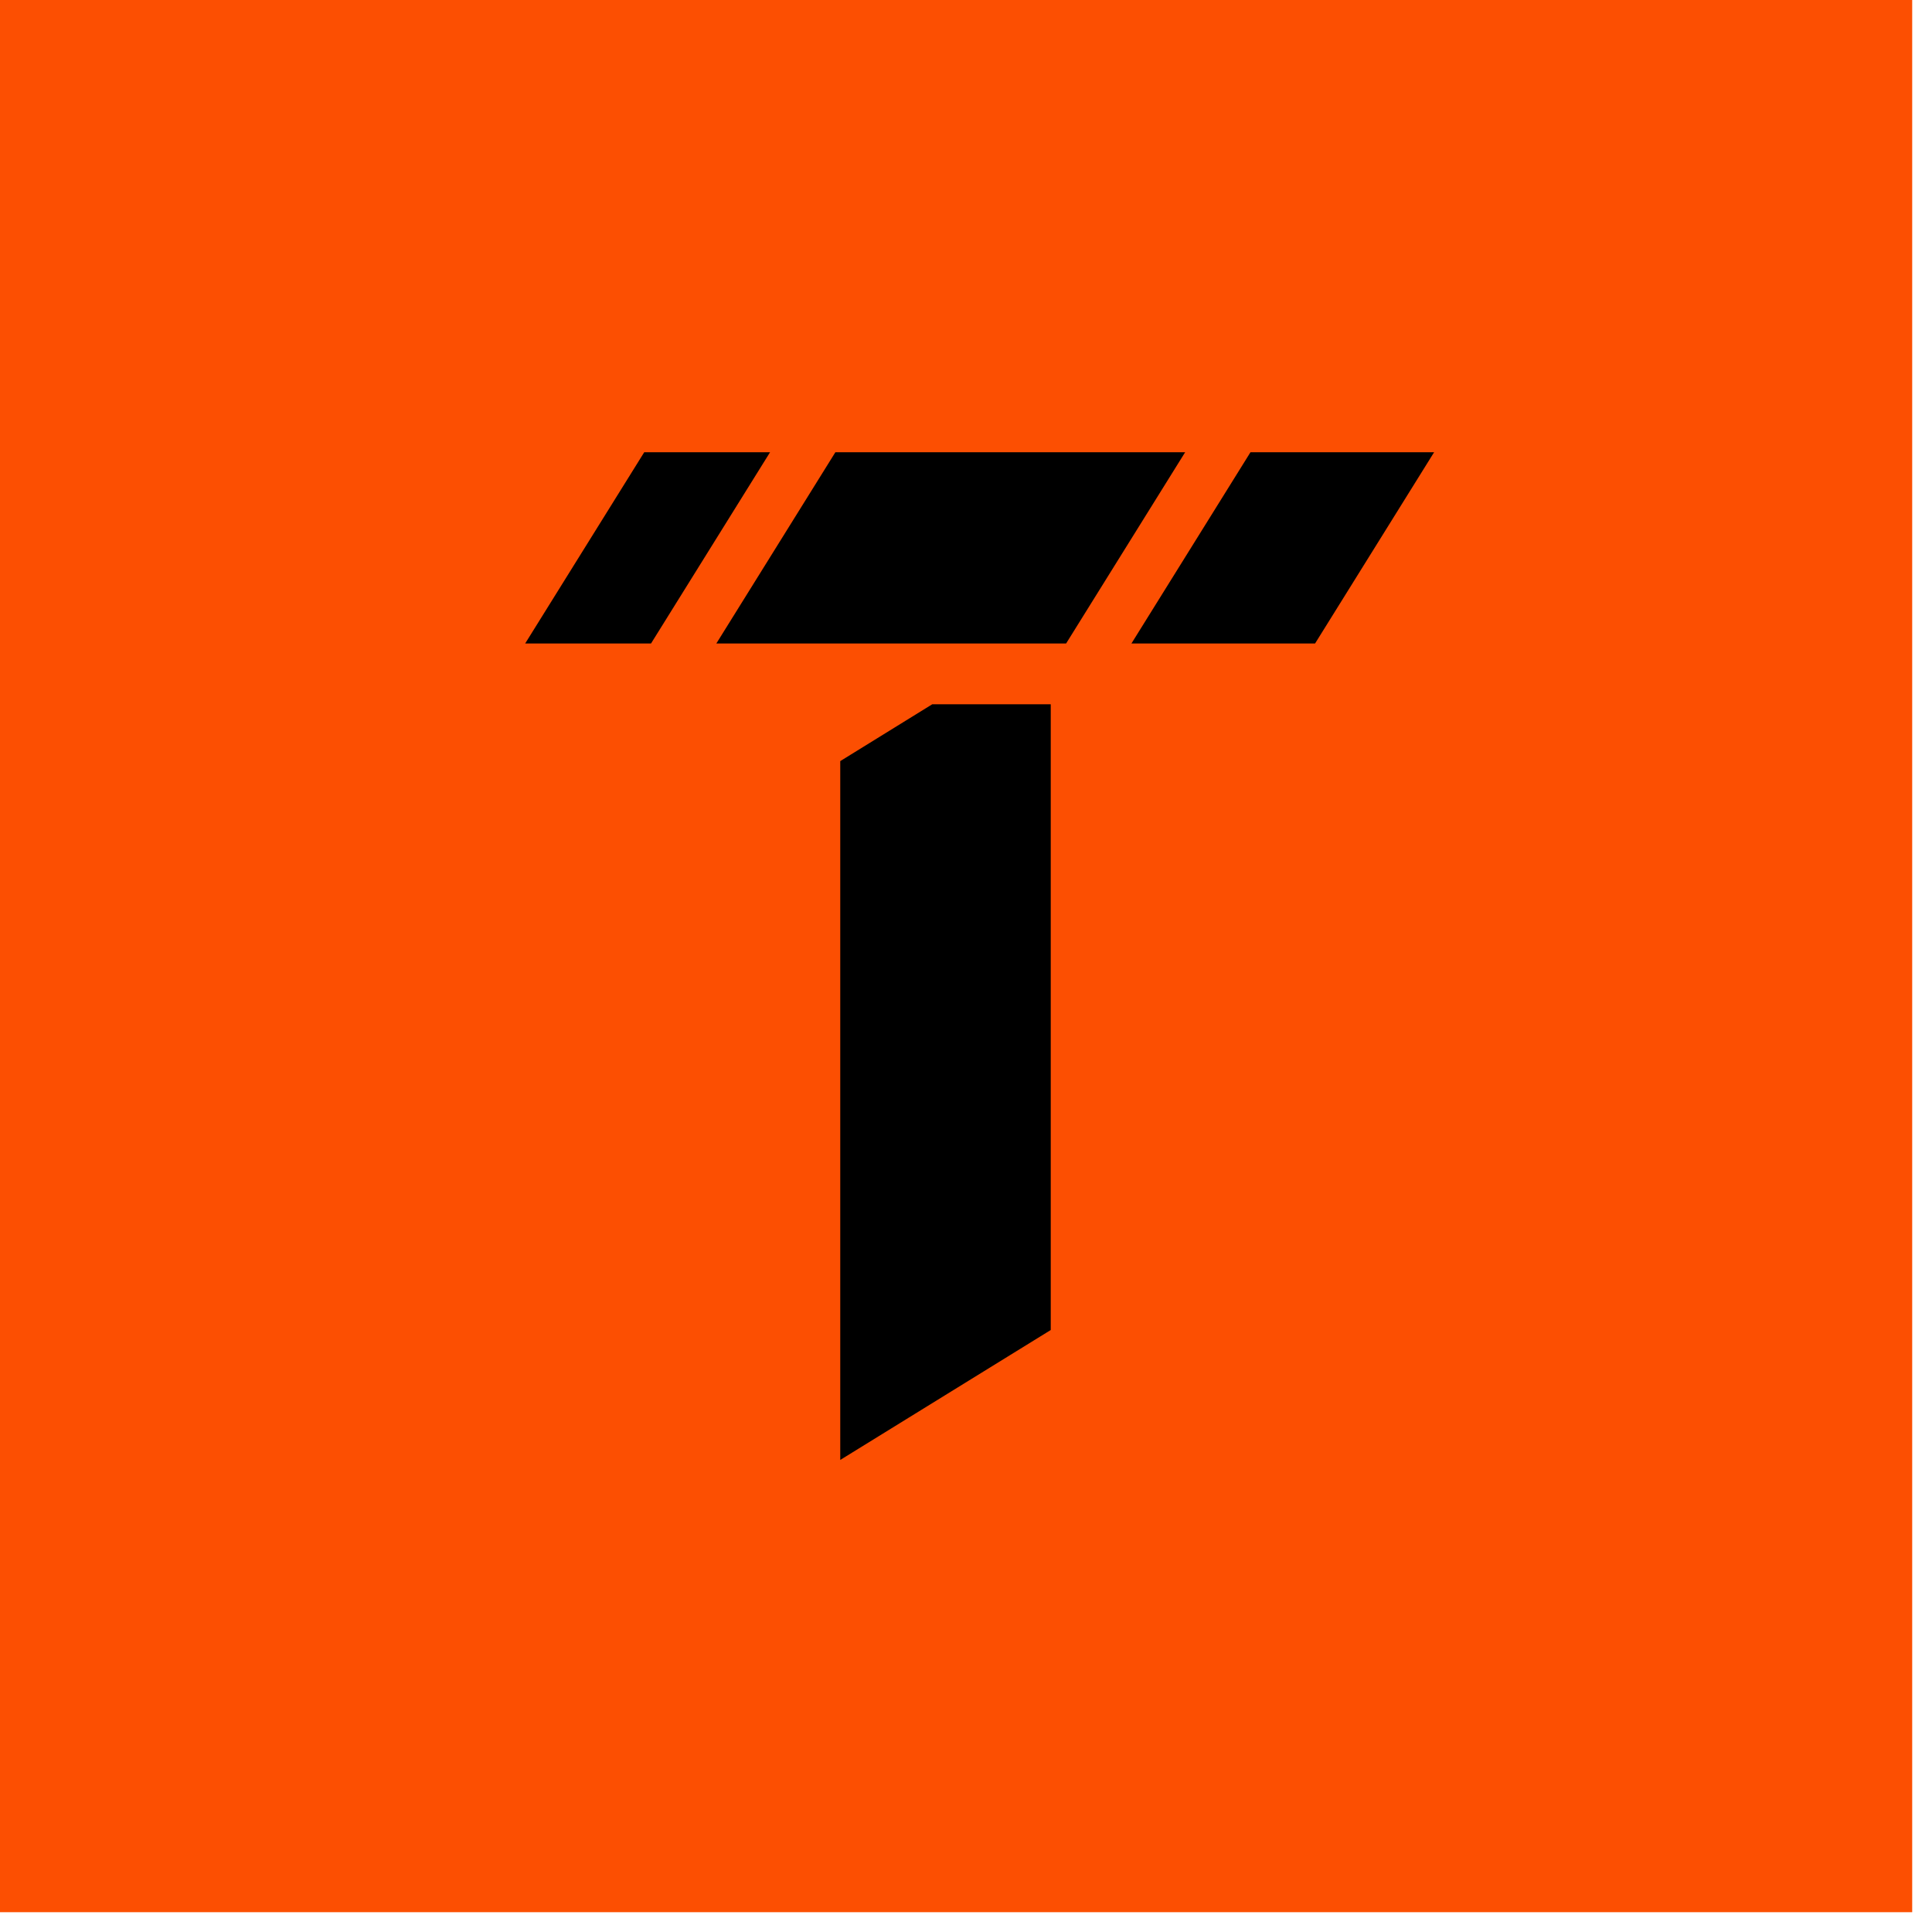 <svg xmlns="http://www.w3.org/2000/svg" width="80" height="80" viewBox="0 0 80 80" fill="none"><path d="M79.18 0H-0V79.18H79.18V0Z" fill="#FC4F02"></path><path d="M38.603 29.162L34.793 31.516V60.453L43.509 55.073V29.162H38.603Z" fill="black"></path><path d="M26.957 26.646H21.746L26.676 18.727H31.886L26.957 26.646Z" fill="black"></path><path d="M44.145 26.646H29.662L34.591 18.727H49.074L44.145 26.646Z" fill="black"></path><path d="M54.454 26.646H46.85L51.779 18.727H59.383L54.454 26.646Z" fill="black"></path></svg>